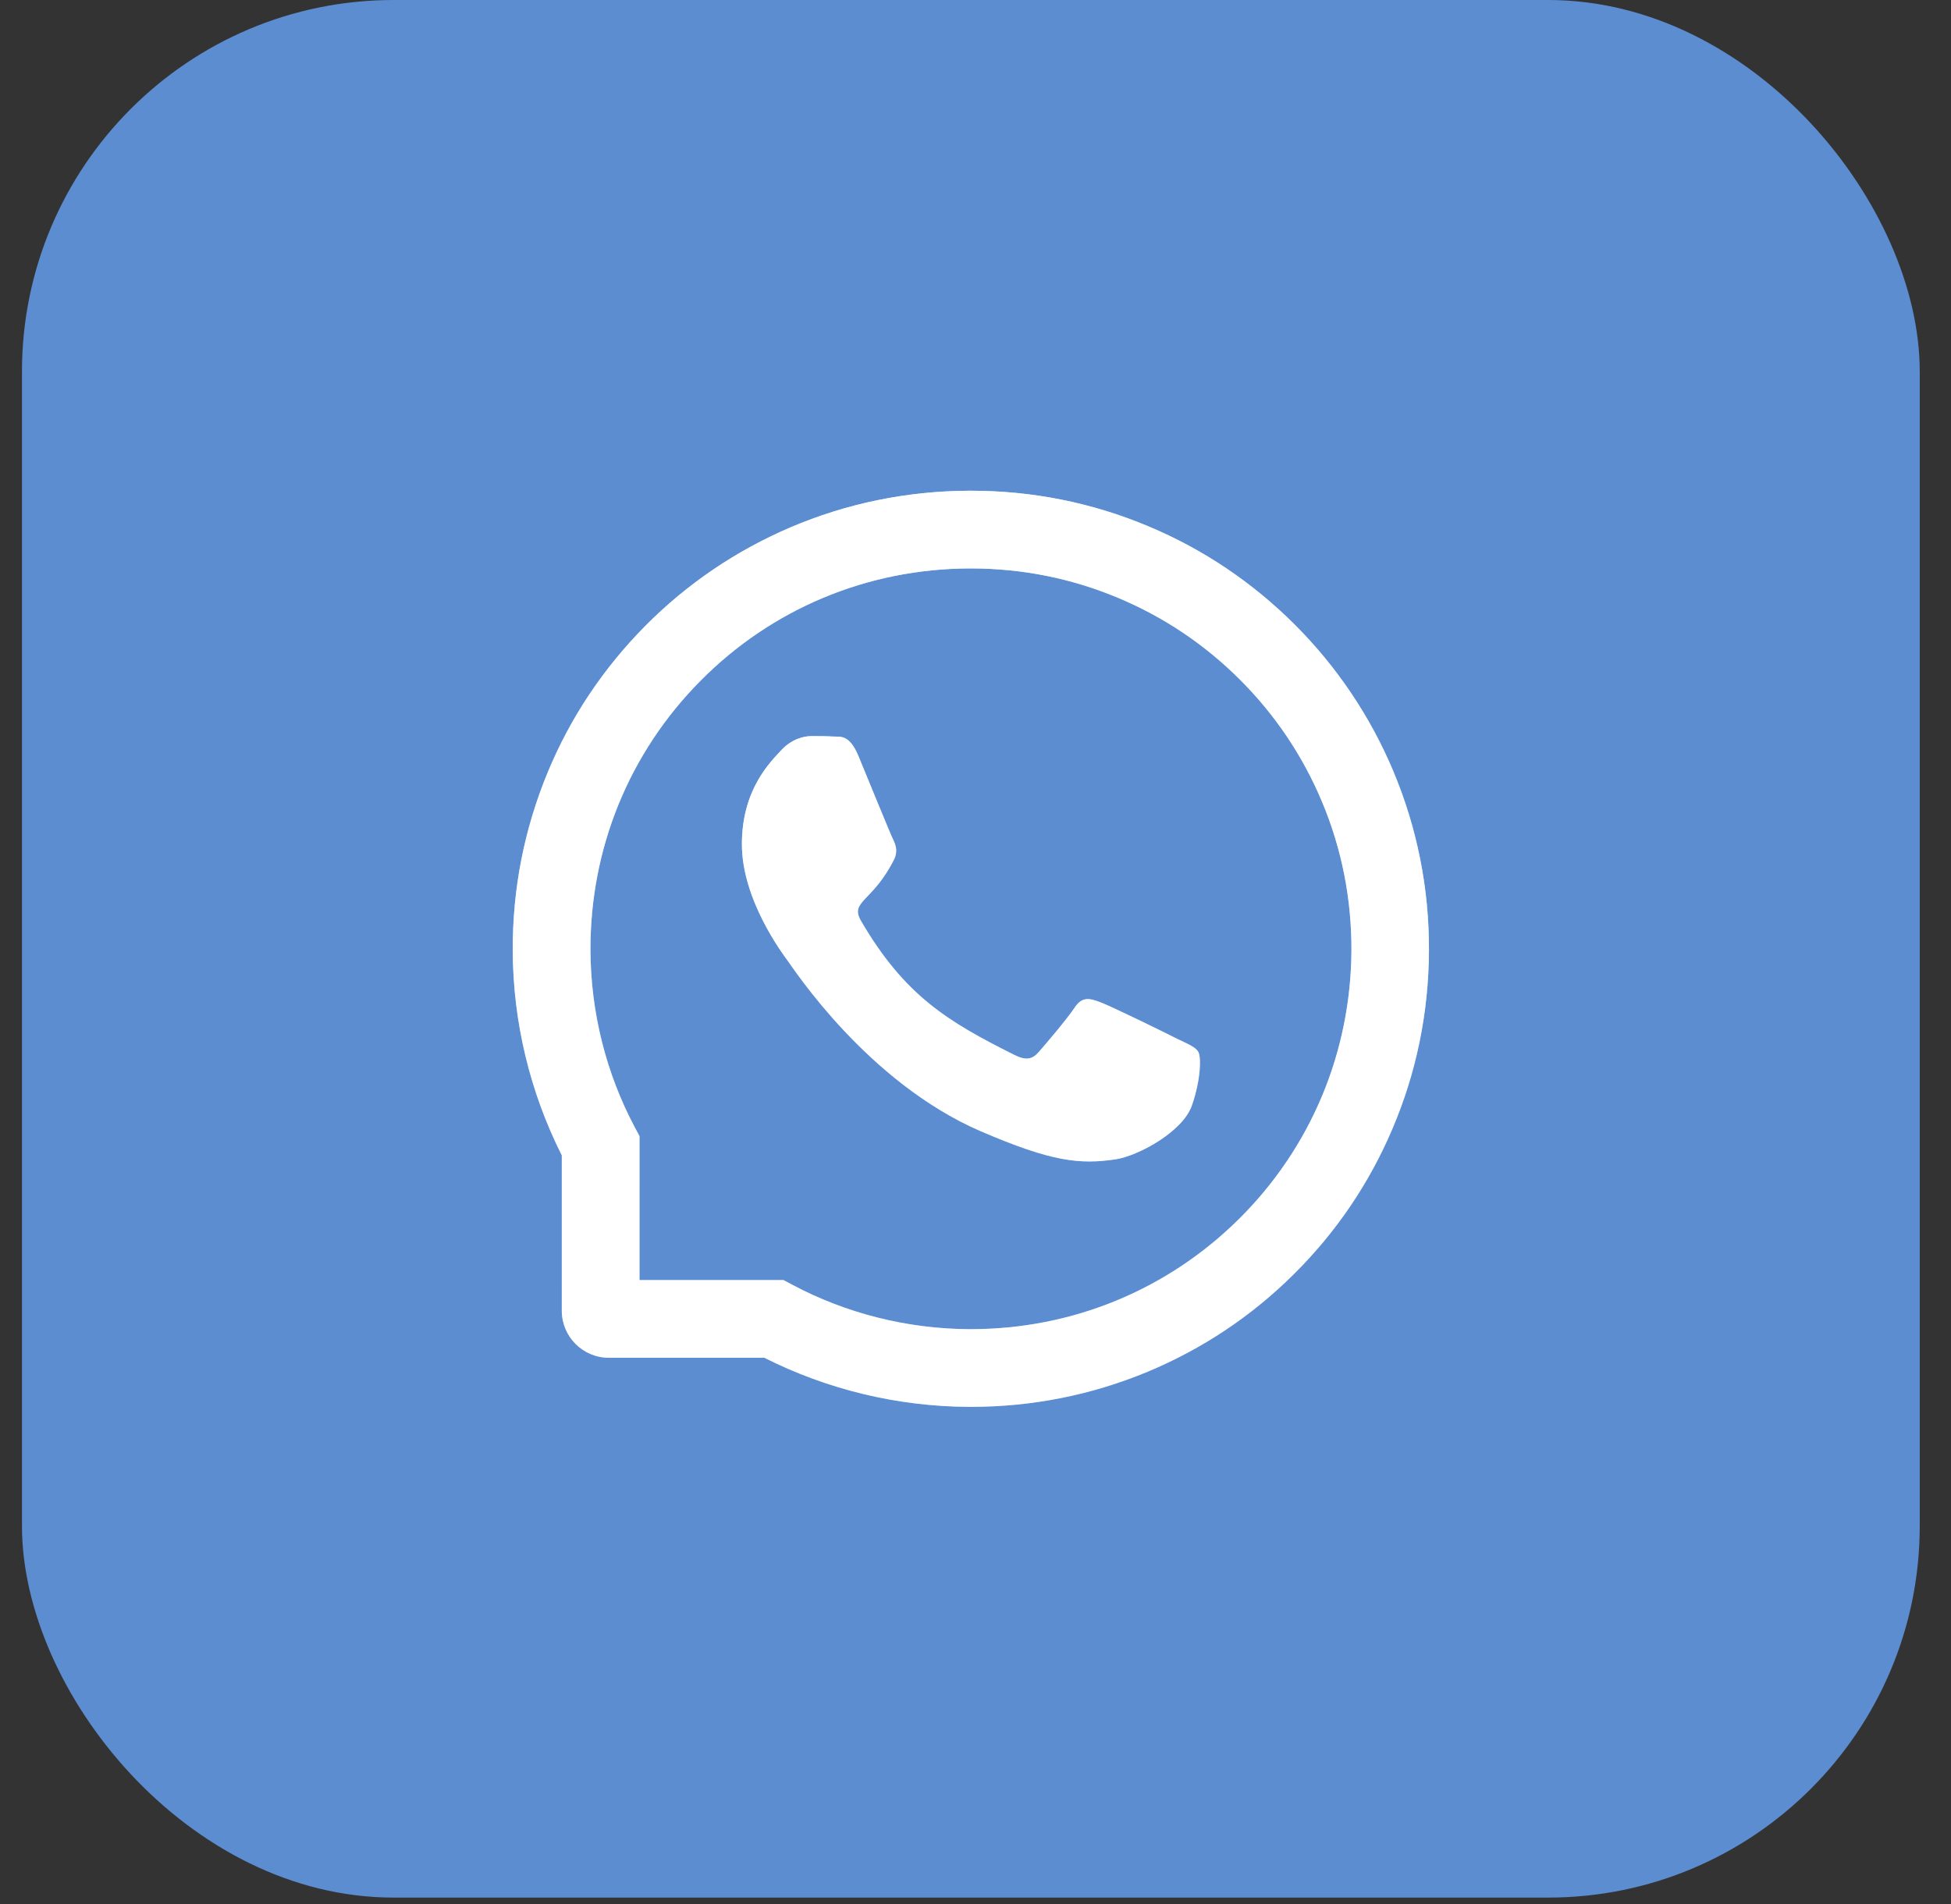 <?xml version="1.0" encoding="UTF-8"?> <svg xmlns="http://www.w3.org/2000/svg" width="42" height="41" viewBox="0 0 42 41" fill="none"><rect x="0" y="0" width="42" height="41" fill="#333333" stroke="none"/> <rect x="0.473" width="40.854" height="40.854" rx="8" fill="#5C8DD1"></rect> <path d="M25.335 22.362C25.095 22.239 23.9 21.653 23.677 21.574C23.455 21.49 23.292 21.451 23.132 21.697C22.969 21.941 22.506 22.485 22.361 22.65C22.22 22.813 22.077 22.833 21.837 22.712C20.411 21.999 19.475 21.439 18.535 19.826C18.287 19.397 18.784 19.427 19.248 18.501C19.328 18.338 19.288 18.199 19.227 18.076C19.165 17.953 18.68 16.759 18.478 16.273C18.282 15.8 18.08 15.866 17.932 15.857C17.791 15.848 17.631 15.848 17.468 15.848C17.305 15.848 17.043 15.91 16.82 16.15C16.598 16.394 15.971 16.982 15.971 18.175C15.971 19.368 16.84 20.524 16.959 20.687C17.082 20.85 18.669 23.297 21.106 24.352C22.647 25.017 23.25 25.074 24.021 24.959C24.49 24.889 25.456 24.374 25.657 23.804C25.857 23.236 25.857 22.749 25.797 22.648C25.738 22.54 25.575 22.479 25.335 22.362Z" fill="url(#paint0_linear_26_92)"></path> <path d="M25.335 22.362C25.095 22.239 23.9 21.653 23.677 21.574C23.455 21.49 23.292 21.451 23.132 21.697C22.969 21.941 22.506 22.485 22.361 22.65C22.22 22.813 22.077 22.833 21.837 22.712C20.411 21.999 19.475 21.439 18.535 19.826C18.287 19.397 18.784 19.427 19.248 18.501C19.328 18.338 19.288 18.199 19.227 18.076C19.165 17.953 18.68 16.759 18.478 16.273C18.282 15.8 18.08 15.866 17.932 15.857C17.791 15.848 17.631 15.848 17.468 15.848C17.305 15.848 17.043 15.91 16.82 16.15C16.598 16.394 15.971 16.982 15.971 18.175C15.971 19.368 16.84 20.524 16.959 20.687C17.082 20.85 18.669 23.297 21.106 24.352C22.647 25.017 23.25 25.074 24.021 24.959C24.49 24.889 25.456 24.374 25.657 23.804C25.857 23.236 25.857 22.749 25.797 22.648C25.738 22.54 25.575 22.479 25.335 22.362Z" fill="white"></path> <path d="M29.995 16.605C29.498 15.423 28.785 14.362 27.876 13.451C26.966 12.542 25.905 11.826 24.721 11.331C23.51 10.822 22.225 10.565 20.9 10.565H20.856C19.522 10.572 18.23 10.836 17.014 11.355C15.841 11.857 14.789 12.57 13.888 13.479C12.988 14.389 12.281 15.445 11.793 16.623C11.287 17.843 11.031 19.139 11.038 20.473C11.044 22.001 11.41 23.517 12.094 24.874V28.22C12.094 28.779 12.548 29.232 13.107 29.232H16.455C17.811 29.917 19.328 30.282 20.856 30.289H20.902C22.221 30.289 23.499 30.034 24.703 29.534C25.881 29.043 26.94 28.338 27.847 27.438C28.756 26.538 29.472 25.485 29.971 24.312C30.491 23.097 30.755 21.805 30.762 20.471C30.768 19.13 30.508 17.829 29.995 16.605V16.605ZM26.669 26.247C25.126 27.775 23.079 28.616 20.9 28.616H20.862C19.535 28.609 18.216 28.279 17.052 27.658L16.867 27.559H13.767V24.46L13.668 24.275C13.047 23.11 12.717 21.792 12.711 20.464C12.702 18.27 13.541 16.209 15.079 14.657C16.616 13.105 18.67 12.247 20.864 12.238H20.902C22.003 12.238 23.07 12.451 24.076 12.874C25.058 13.286 25.939 13.878 26.696 14.635C27.451 15.39 28.045 16.273 28.457 17.255C28.884 18.272 29.097 19.35 29.093 20.464C29.08 22.657 28.219 24.711 26.669 26.247V26.247Z" fill="url(#paint1_linear_26_92)"></path> <path d="M29.995 16.605C29.498 15.423 28.785 14.362 27.876 13.451C26.966 12.542 25.905 11.826 24.721 11.331C23.51 10.822 22.225 10.565 20.9 10.565H20.856C19.522 10.572 18.23 10.836 17.014 11.355C15.841 11.857 14.789 12.57 13.888 13.479C12.988 14.389 12.281 15.445 11.793 16.623C11.287 17.843 11.031 19.139 11.038 20.473C11.044 22.001 11.41 23.517 12.094 24.874V28.22C12.094 28.779 12.548 29.232 13.107 29.232H16.455C17.811 29.917 19.328 30.282 20.856 30.289H20.902C22.221 30.289 23.499 30.034 24.703 29.534C25.881 29.043 26.94 28.338 27.847 27.438C28.756 26.538 29.472 25.485 29.971 24.312C30.491 23.097 30.755 21.805 30.762 20.471C30.768 19.13 30.508 17.829 29.995 16.605V16.605ZM26.669 26.247C25.126 27.775 23.079 28.616 20.9 28.616H20.862C19.535 28.609 18.216 28.279 17.052 27.658L16.867 27.559H13.767V24.46L13.668 24.275C13.047 23.11 12.717 21.792 12.711 20.464C12.702 18.27 13.541 16.209 15.079 14.657C16.616 13.105 18.67 12.247 20.864 12.238H20.902C22.003 12.238 23.07 12.451 24.076 12.874C25.058 13.286 25.939 13.878 26.696 14.635C27.451 15.39 28.045 16.273 28.457 17.255C28.884 18.272 29.097 19.35 29.093 20.464C29.08 22.657 28.219 24.711 26.669 26.247V26.247Z" fill="white"></path> <defs> <linearGradient id="paint0_linear_26_92" x1="21.15" y1="12.336" x2="20.936" y2="25.007" gradientUnits="userSpaceOnUse"> <stop stop-color="#CFEFFF"></stop> <stop offset="1" stop-color="#7CB1FF"></stop> </linearGradient> <linearGradient id="paint1_linear_26_92" x1="21.397" y1="3" x2="20.9" y2="30.289" gradientUnits="userSpaceOnUse"> <stop stop-color="#CFEFFF"></stop> <stop offset="1" stop-color="#7CB1FF"></stop> </linearGradient> </defs> </svg> 